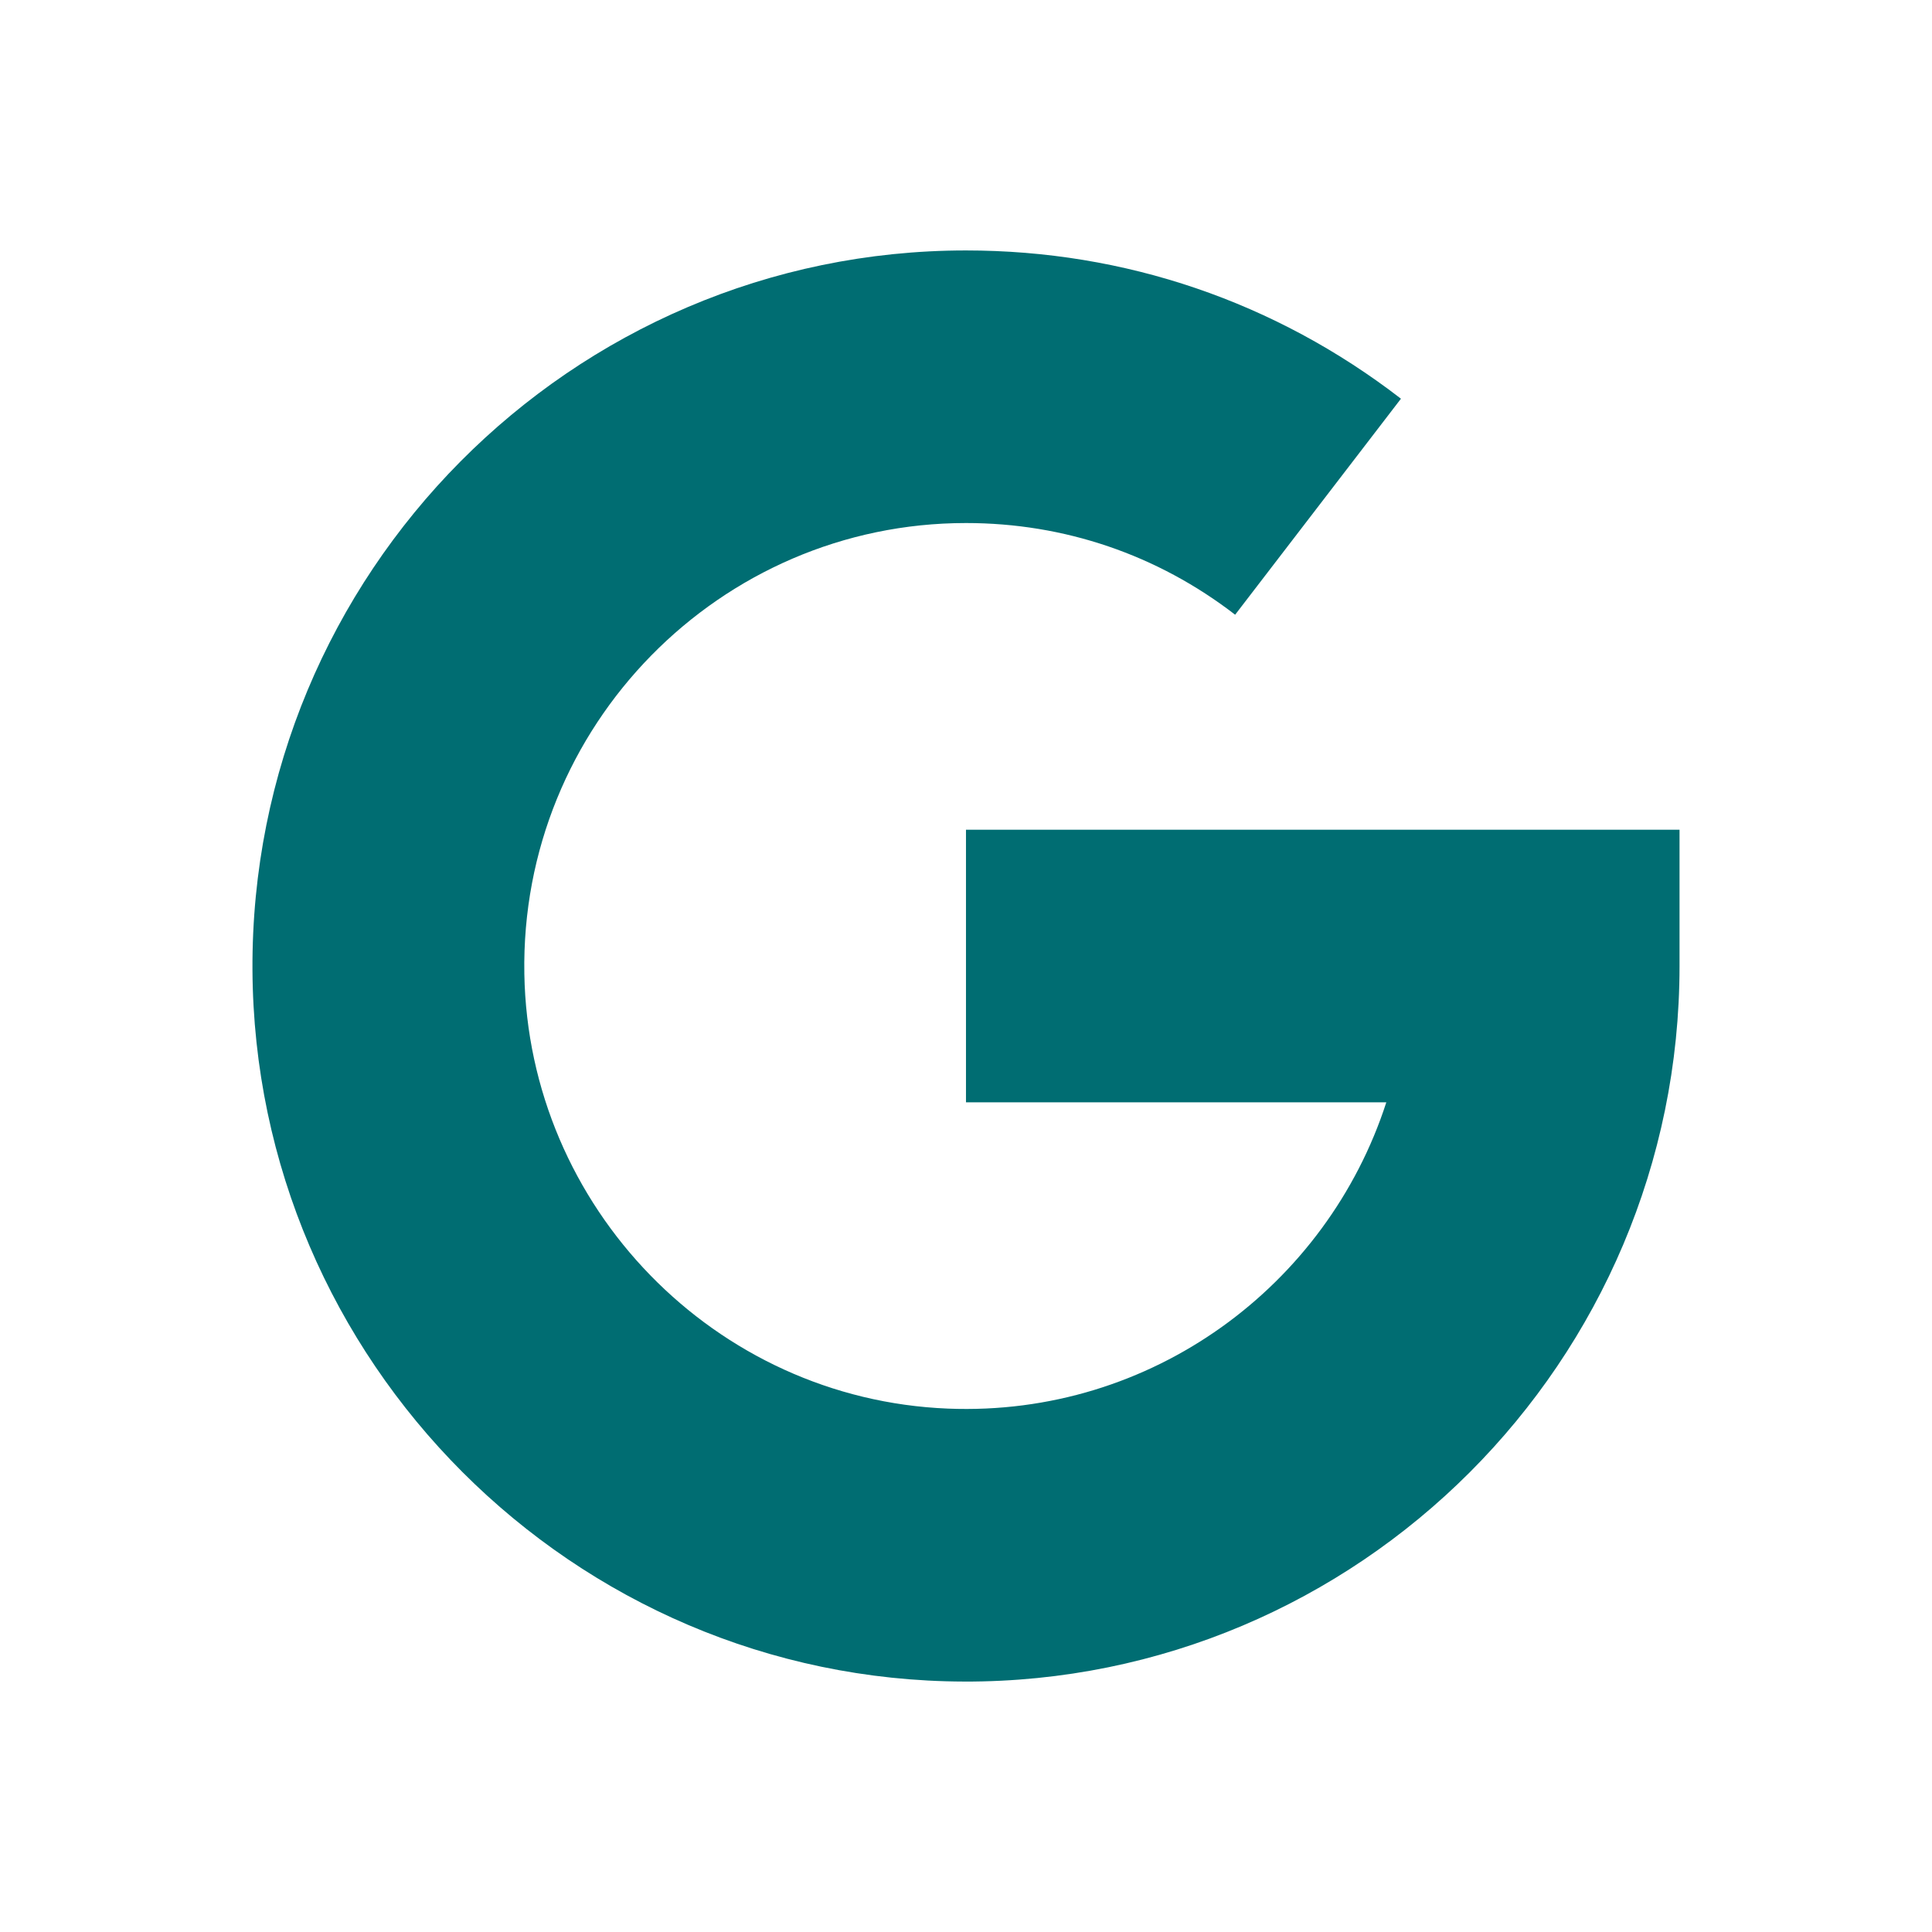 <svg xmlns="http://www.w3.org/2000/svg" data-name="Livello 1" viewBox="0 0 1080 1080"><path fill="#006d72" d="M538.99 940c-218.69-.55-396.73-179.19-397.86-397.88C139.98 320.59 319.36 140 540 140c88.83 0 172.9 28.66 243.14 82.88l-92.69 120.75C647.02 310.11 595 292.38 540 292.38c-137.61 0-249.29 113.47-246.89 252.01 2.26 130.38 106.48 237.78 236.77 243.03 114.02 4.59 211.98-68.8 245.08-171.22H539.99V463.82h398.88v76.19c0 220.9-179.49 400.55-399.89 400z"/></svg>
